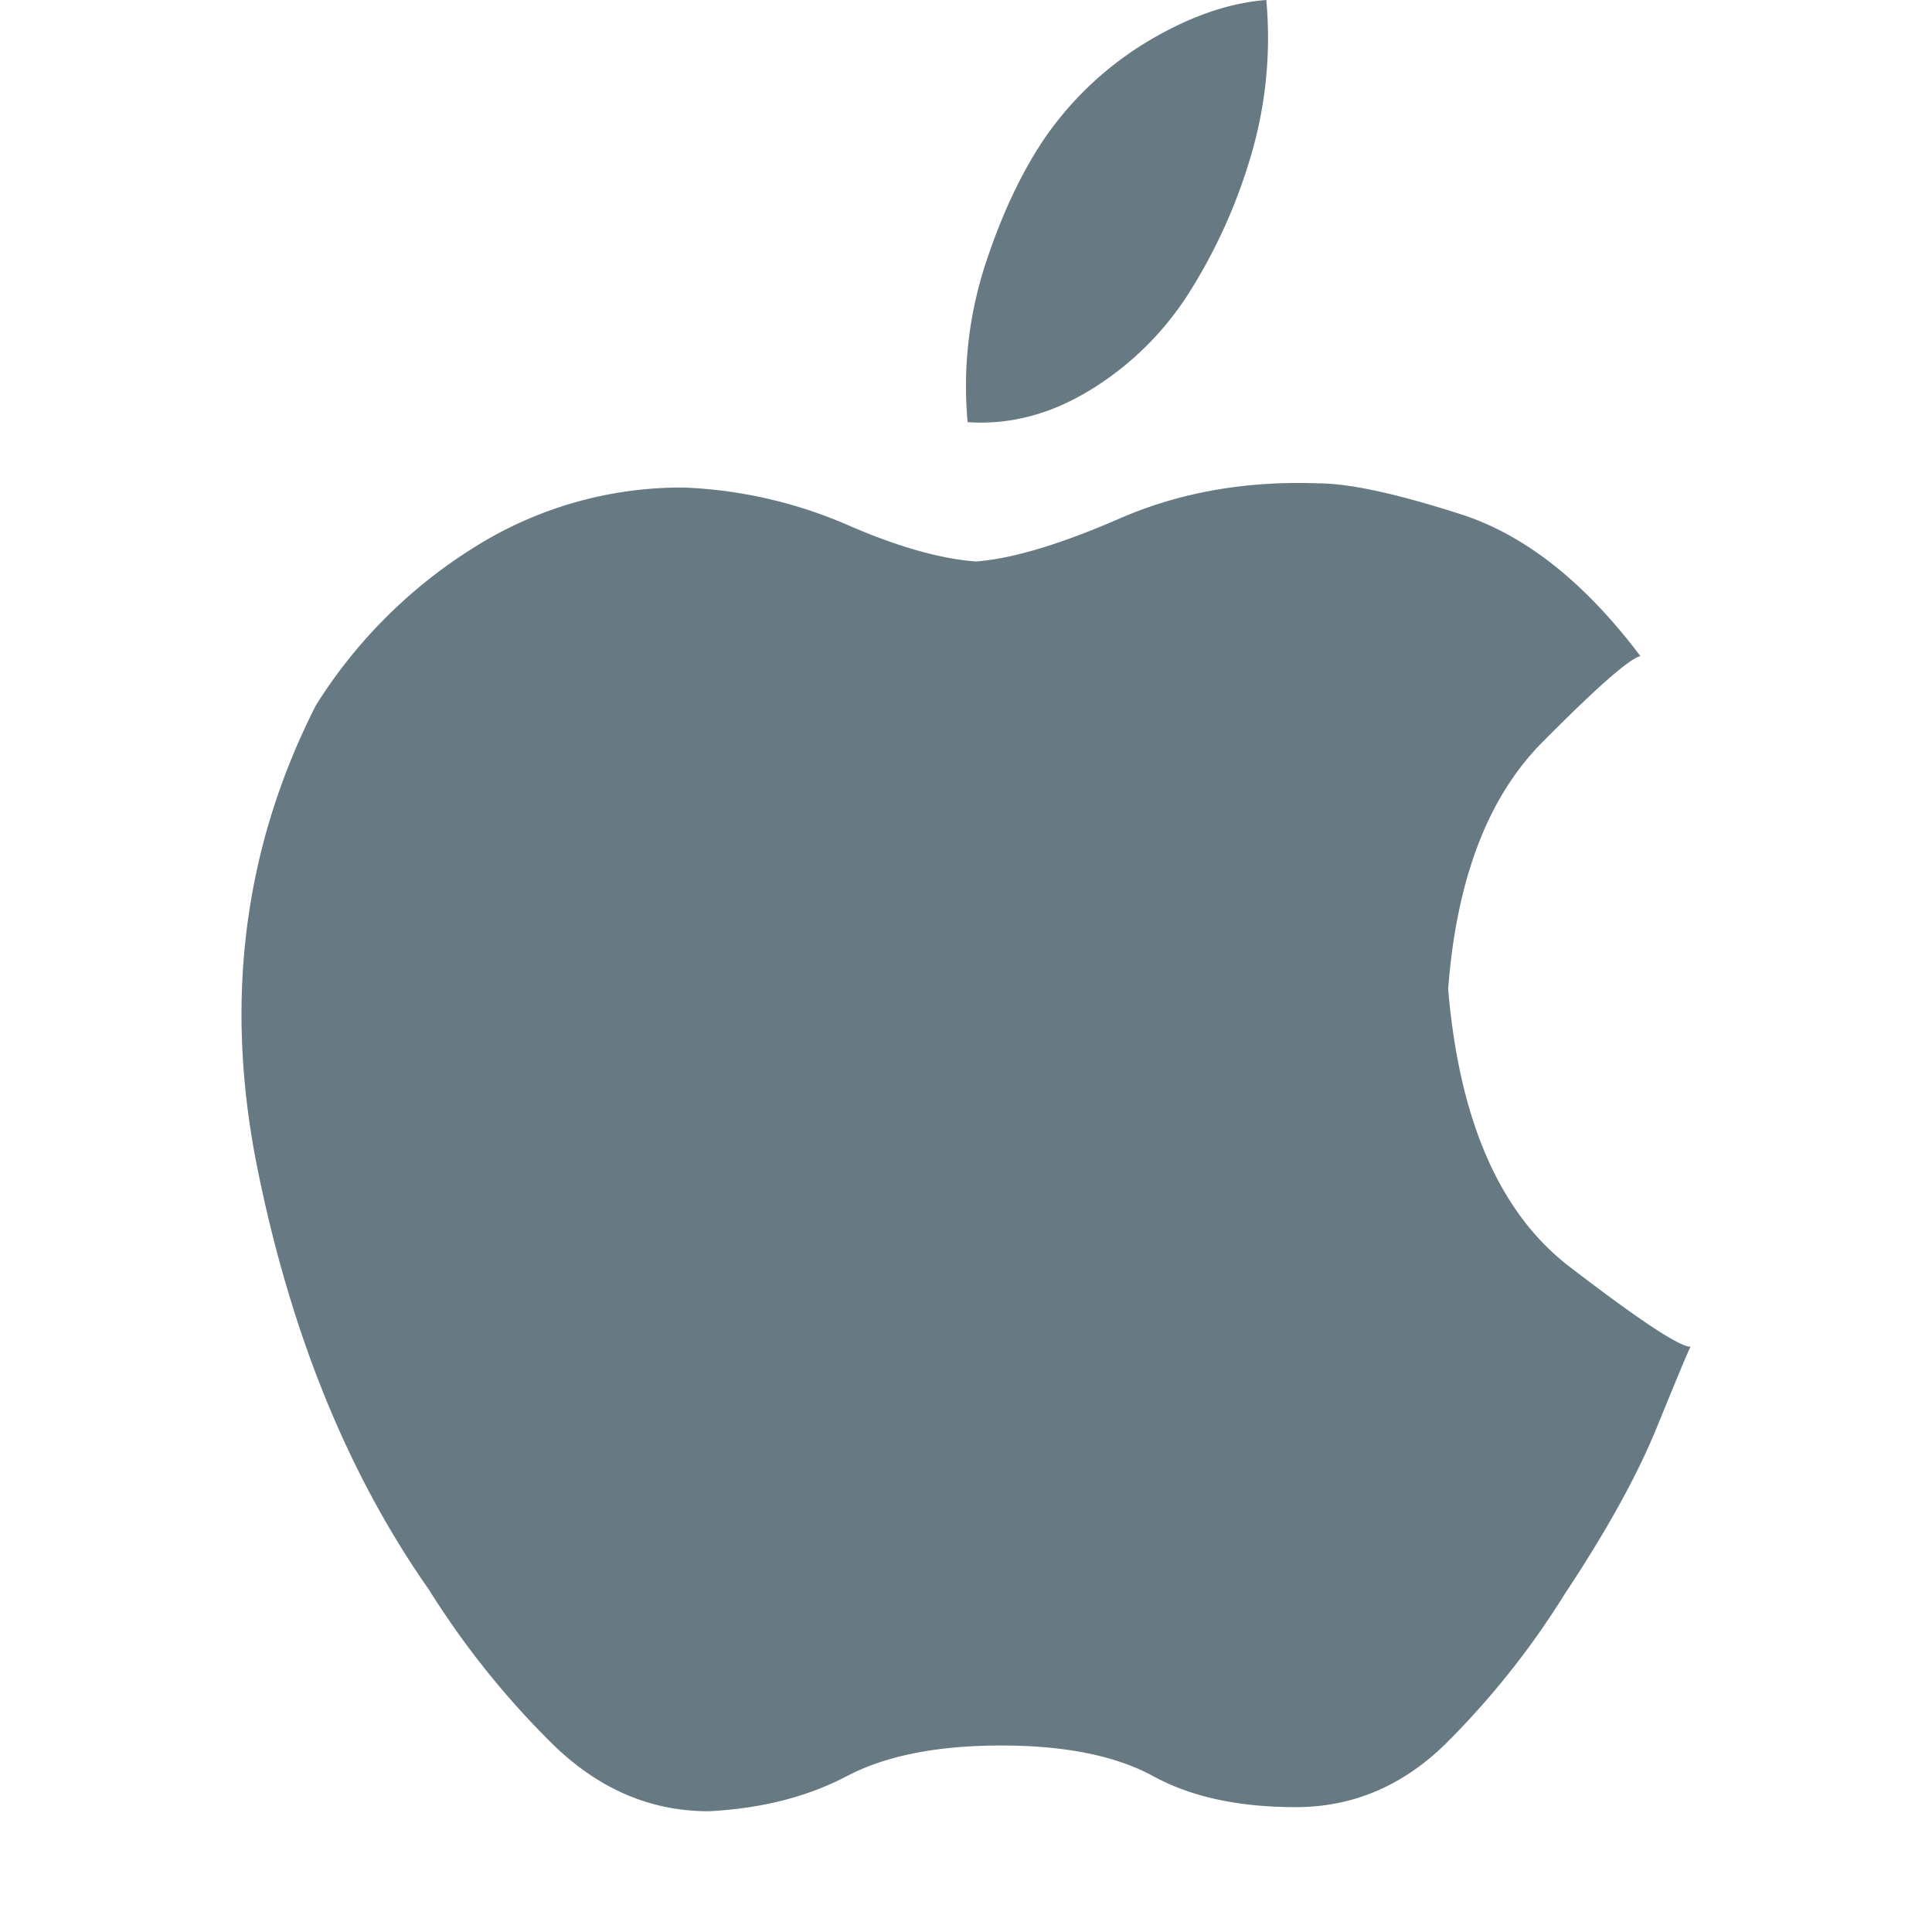 <svg xmlns="http://www.w3.org/2000/svg" width="32" height="32"><path fill="#677983" fill-rule="evenodd" d="M21.84 8.006c.508 0 1.292.17 2.354.511 1.06.34 2.053 1.124 2.976 2.35-.185.045-.727.521-1.627 1.43-.9.907-1.419 2.269-1.557 4.085.185 2.179.854 3.71 2.007 4.596 1.153.885 1.822 1.328 2.007 1.328-.046.09-.23.533-.554 1.327-.323.795-.83 1.714-1.522 2.758a13.7 13.7 0 01-1.973 2.485c-.715.704-1.545 1.056-2.491 1.056-.946 0-1.73-.17-2.353-.51-.623-.341-1.465-.511-2.526-.511-1.061 0-1.915.17-2.56.51-.647.34-1.408.534-2.284.579-.97 0-1.834-.374-2.596-1.124A14.089 14.089 0 017.1 26.323c-1.338-1.907-2.284-4.233-2.838-6.98-.553-2.746-.23-5.3.97-7.66A8.226 8.226 0 017.86 9.062a6.442 6.442 0 013.46-.987 7.56 7.56 0 012.7.612c.83.364 1.545.568 2.145.613.6-.045 1.395-.283 2.387-.715.992-.431 2.088-.624 3.288-.579zM20.974 0a6.874 6.874 0 01-.262 2.604 8.95 8.95 0 01-1.019 2.248 5.053 5.053 0 01-1.63 1.605c-.659.405-1.338.583-2.036.535a6.515 6.515 0 01.29-2.604c.272-.832.602-1.534.99-2.105A5.53 5.53 0 0119.023.678c.679-.404 1.329-.63 1.95-.678z"/></svg>